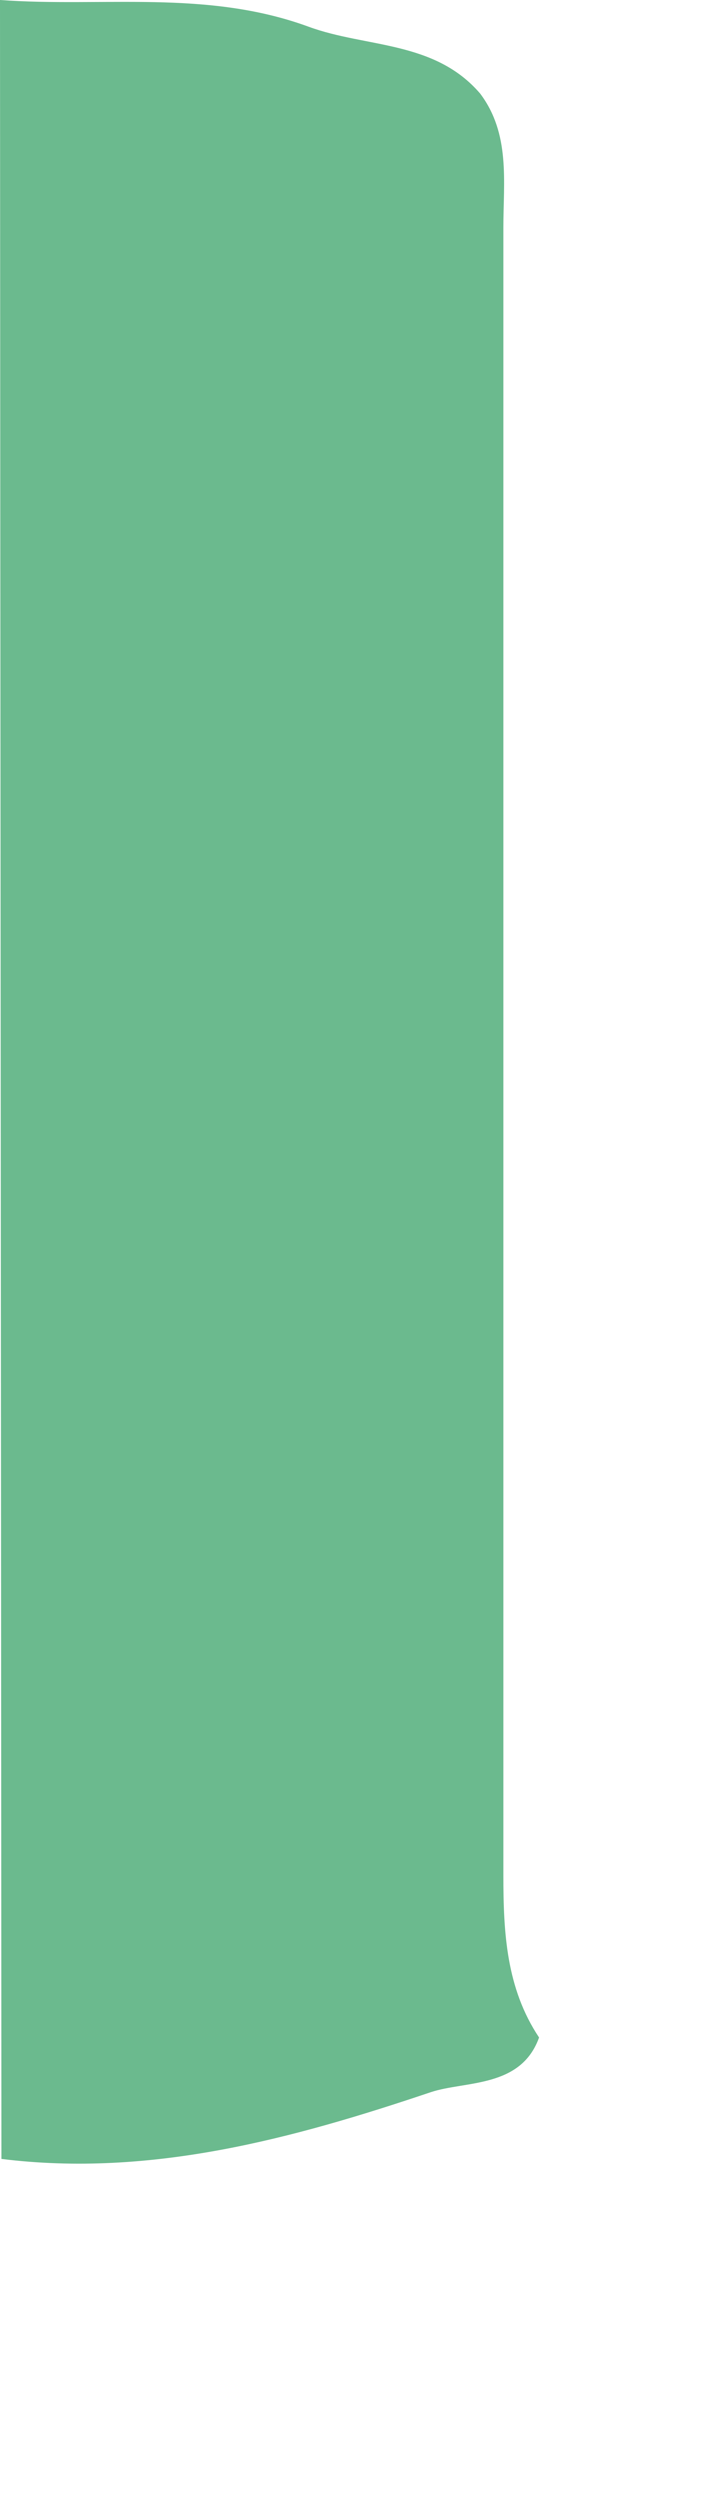 <?xml version="1.0" encoding="utf-8"?>
<svg xmlns="http://www.w3.org/2000/svg" fill="none" height="100%" overflow="visible" preserveAspectRatio="none" style="display: block;" viewBox="0 0 2 7" width="100%">
<path d="M0.004 6.042C0.003 4.028 0.001 2.014 0 0C0.289 0.021 0.579 -0.03 0.865 0.075C1.026 0.134 1.217 0.113 1.345 0.262C1.43 0.375 1.41 0.508 1.41 0.637C1.41 2.175 1.41 3.713 1.41 5.251C1.41 5.411 1.418 5.567 1.51 5.705C1.459 5.847 1.304 5.826 1.207 5.858C0.821 5.988 0.422 6.097 0.004 6.045V6.042Z" fill="#6BBA8E" id="Vector"/>
</svg>